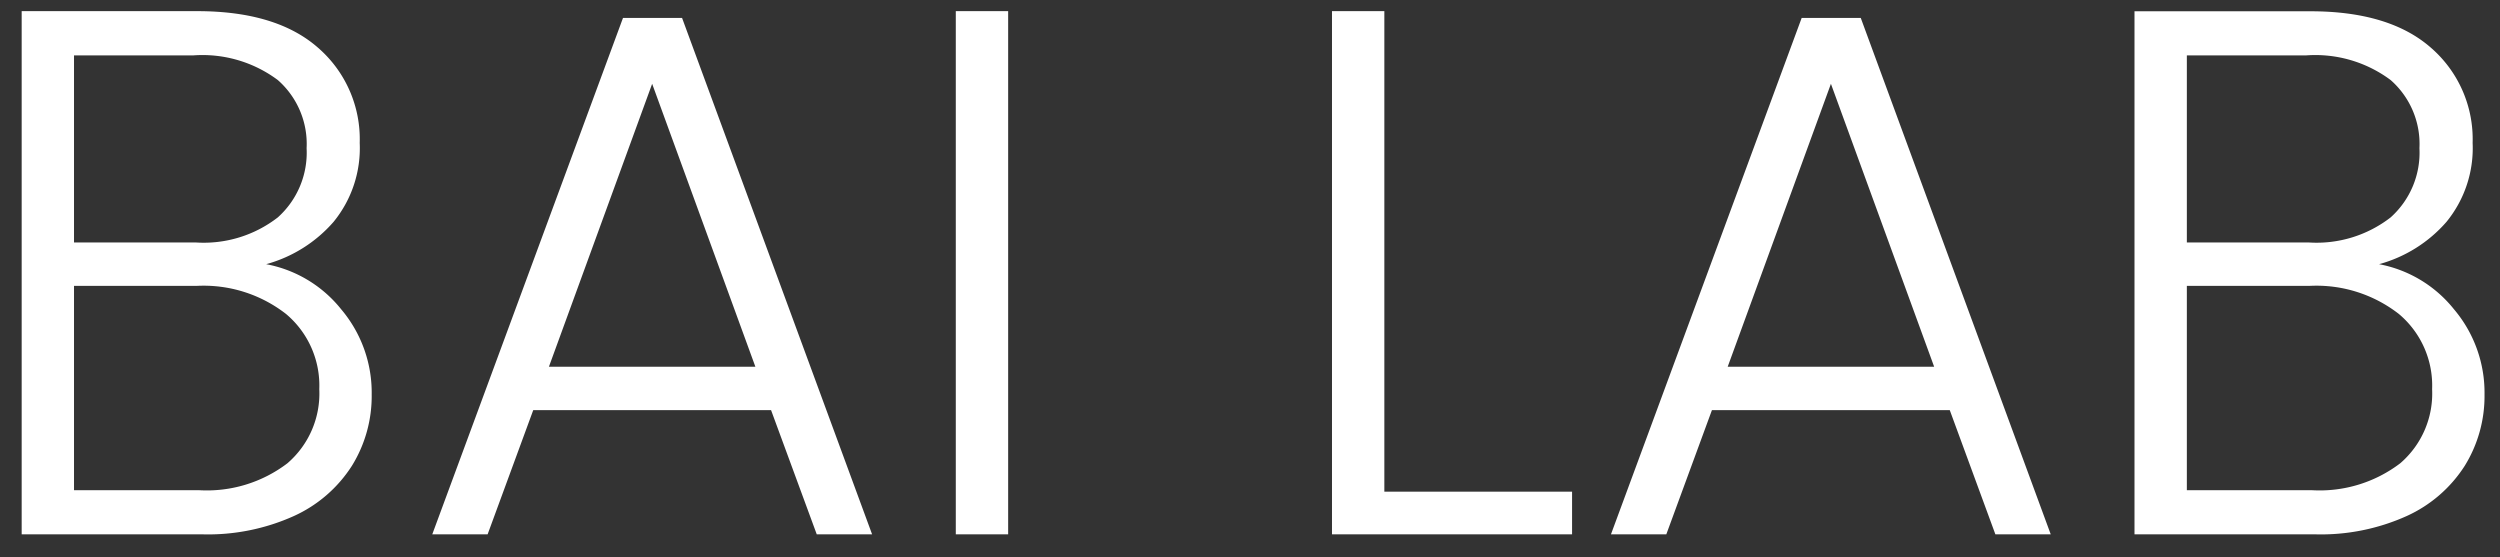 <svg xmlns="http://www.w3.org/2000/svg" width="157" height="35" viewBox="0 0 157 35">
  <rect x="0" y="0" width="157" height="35" fill="#333333" stroke="none"/>
  <defs>
    <style>
      .cls-1 {
        fill: #fff;
        fill-rule: evenodd;
      }
    </style>
  </defs>
  <path id="BAI_LAB" data-name="BAI LAB" class="cls-1" d="M16.719,16.59a8.632,8.632,0,0,0,4.227-2.655A7.317,7.317,0,0,0,22.59,8.976a7.594,7.594,0,0,0-2.607-5.969Q17.377,0.705,12.4.7H1.361V33.557H12.727a13.111,13.111,0,0,0,5.73-1.151,8.478,8.478,0,0,0,3.64-3.149,8.315,8.315,0,0,0,1.245-4.488,8.1,8.1,0,0,0-1.926-5.358,7.882,7.882,0,0,0-4.7-2.82h0ZM4.648,3.477h7.515a7.909,7.909,0,0,1,5.284,1.551,5.338,5.338,0,0,1,1.808,4.277,5.462,5.462,0,0,1-1.808,4.347A7.591,7.591,0,0,1,12.3,15.227H4.648V3.477Zm7.844,27.307H4.648V17.953h7.7a8.424,8.424,0,0,1,5.613,1.763,5.865,5.865,0,0,1,2.09,4.723,5.776,5.776,0,0,1-2,4.653,8.352,8.352,0,0,1-5.566,1.692h0Zm38.8,2.773h3.476L42.834,1.127h-3.71L27.146,33.557h3.476l2.865-7.8H48.423ZM34.473,23.029L40.955,5.263l6.482,17.766H34.473ZM60.024,0.7V33.557h3.288V0.7H60.024Zm26.913,0H83.649V33.557H98.726V30.878H86.937V0.7ZM125.31,33.557h3.476l-11.93-32.43h-3.711l-11.977,32.43h3.476l2.865-7.8h14.936ZM108.5,23.029l6.482-17.766,6.482,17.766H108.5Zm40.91-6.439a8.628,8.628,0,0,0,4.227-2.655,7.315,7.315,0,0,0,1.644-4.958,7.594,7.594,0,0,0-2.607-5.969q-2.607-2.3-7.585-2.3H134.046V33.557h11.367a13.111,13.111,0,0,0,5.73-1.151,8.478,8.478,0,0,0,3.64-3.149,8.318,8.318,0,0,0,1.245-4.488A8.107,8.107,0,0,0,154.1,19.41a7.882,7.882,0,0,0-4.7-2.82h0ZM137.334,3.477h7.515a7.91,7.91,0,0,1,5.284,1.551,5.338,5.338,0,0,1,1.808,4.277,5.462,5.462,0,0,1-1.808,4.347,7.591,7.591,0,0,1-5.143,1.575h-7.656V3.477Zm7.844,27.307h-7.844V17.953h7.7a8.426,8.426,0,0,1,5.613,1.763,5.865,5.865,0,0,1,2.09,4.723,5.777,5.777,0,0,1-2,4.653,8.354,8.354,0,0,1-5.566,1.692h0Z"/>
</svg>

